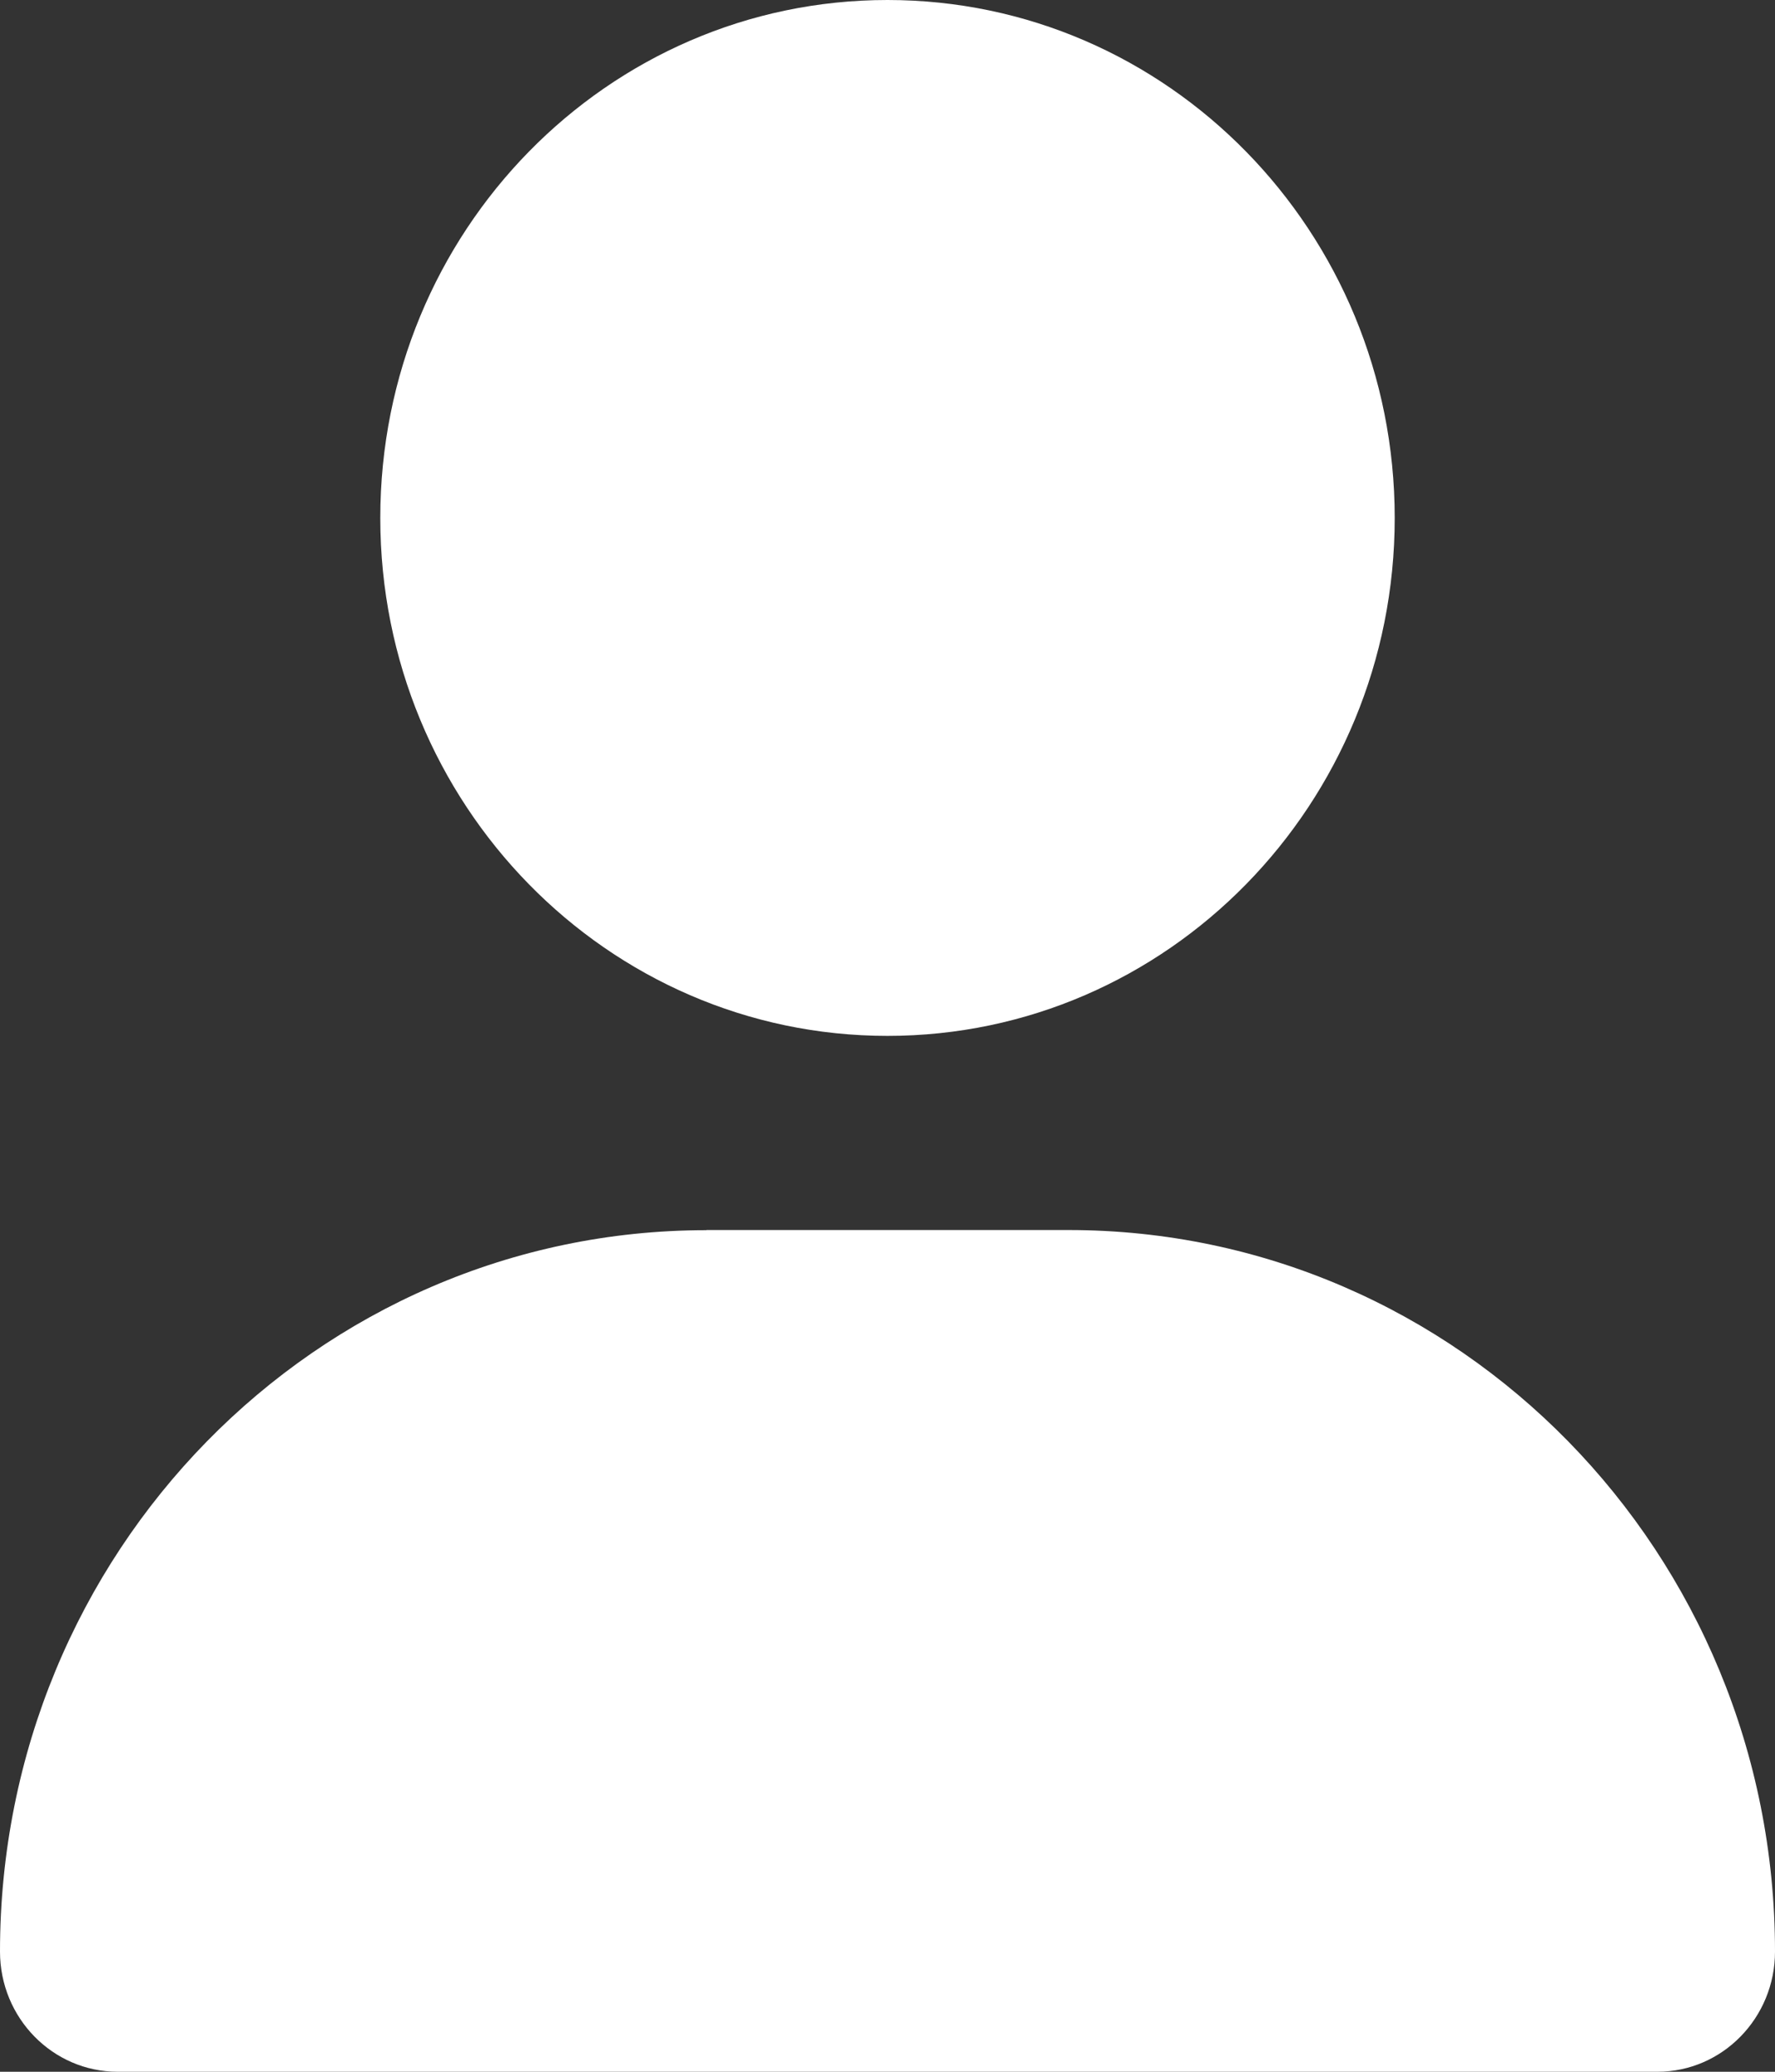<?xml version="1.0" encoding="UTF-8"?> <svg xmlns="http://www.w3.org/2000/svg" width="12" height="14" fill="none"><rect width="100%" height="100%" fill="#333333" stroke="none"/><g clip-path="url(#a)"><path d="M6 7c1.894 0 3.429-1.567 3.429-3.5S7.894 0 6 0 2.571 1.567 2.571 3.5 4.106 7 6 7ZM4.776 8.313C2.138 8.313 0 10.494 0 13.188c0 .448.356.812.796.812h10.409c.439 0 .795-.364.795-.812 0-2.694-2.137-4.876-4.776-4.876H4.776Z" fill="#fff"></path></g><defs><clipPath id="a"><path fill="#fff" d="M0 0h12v14H0z"></path></clipPath></defs></svg> 